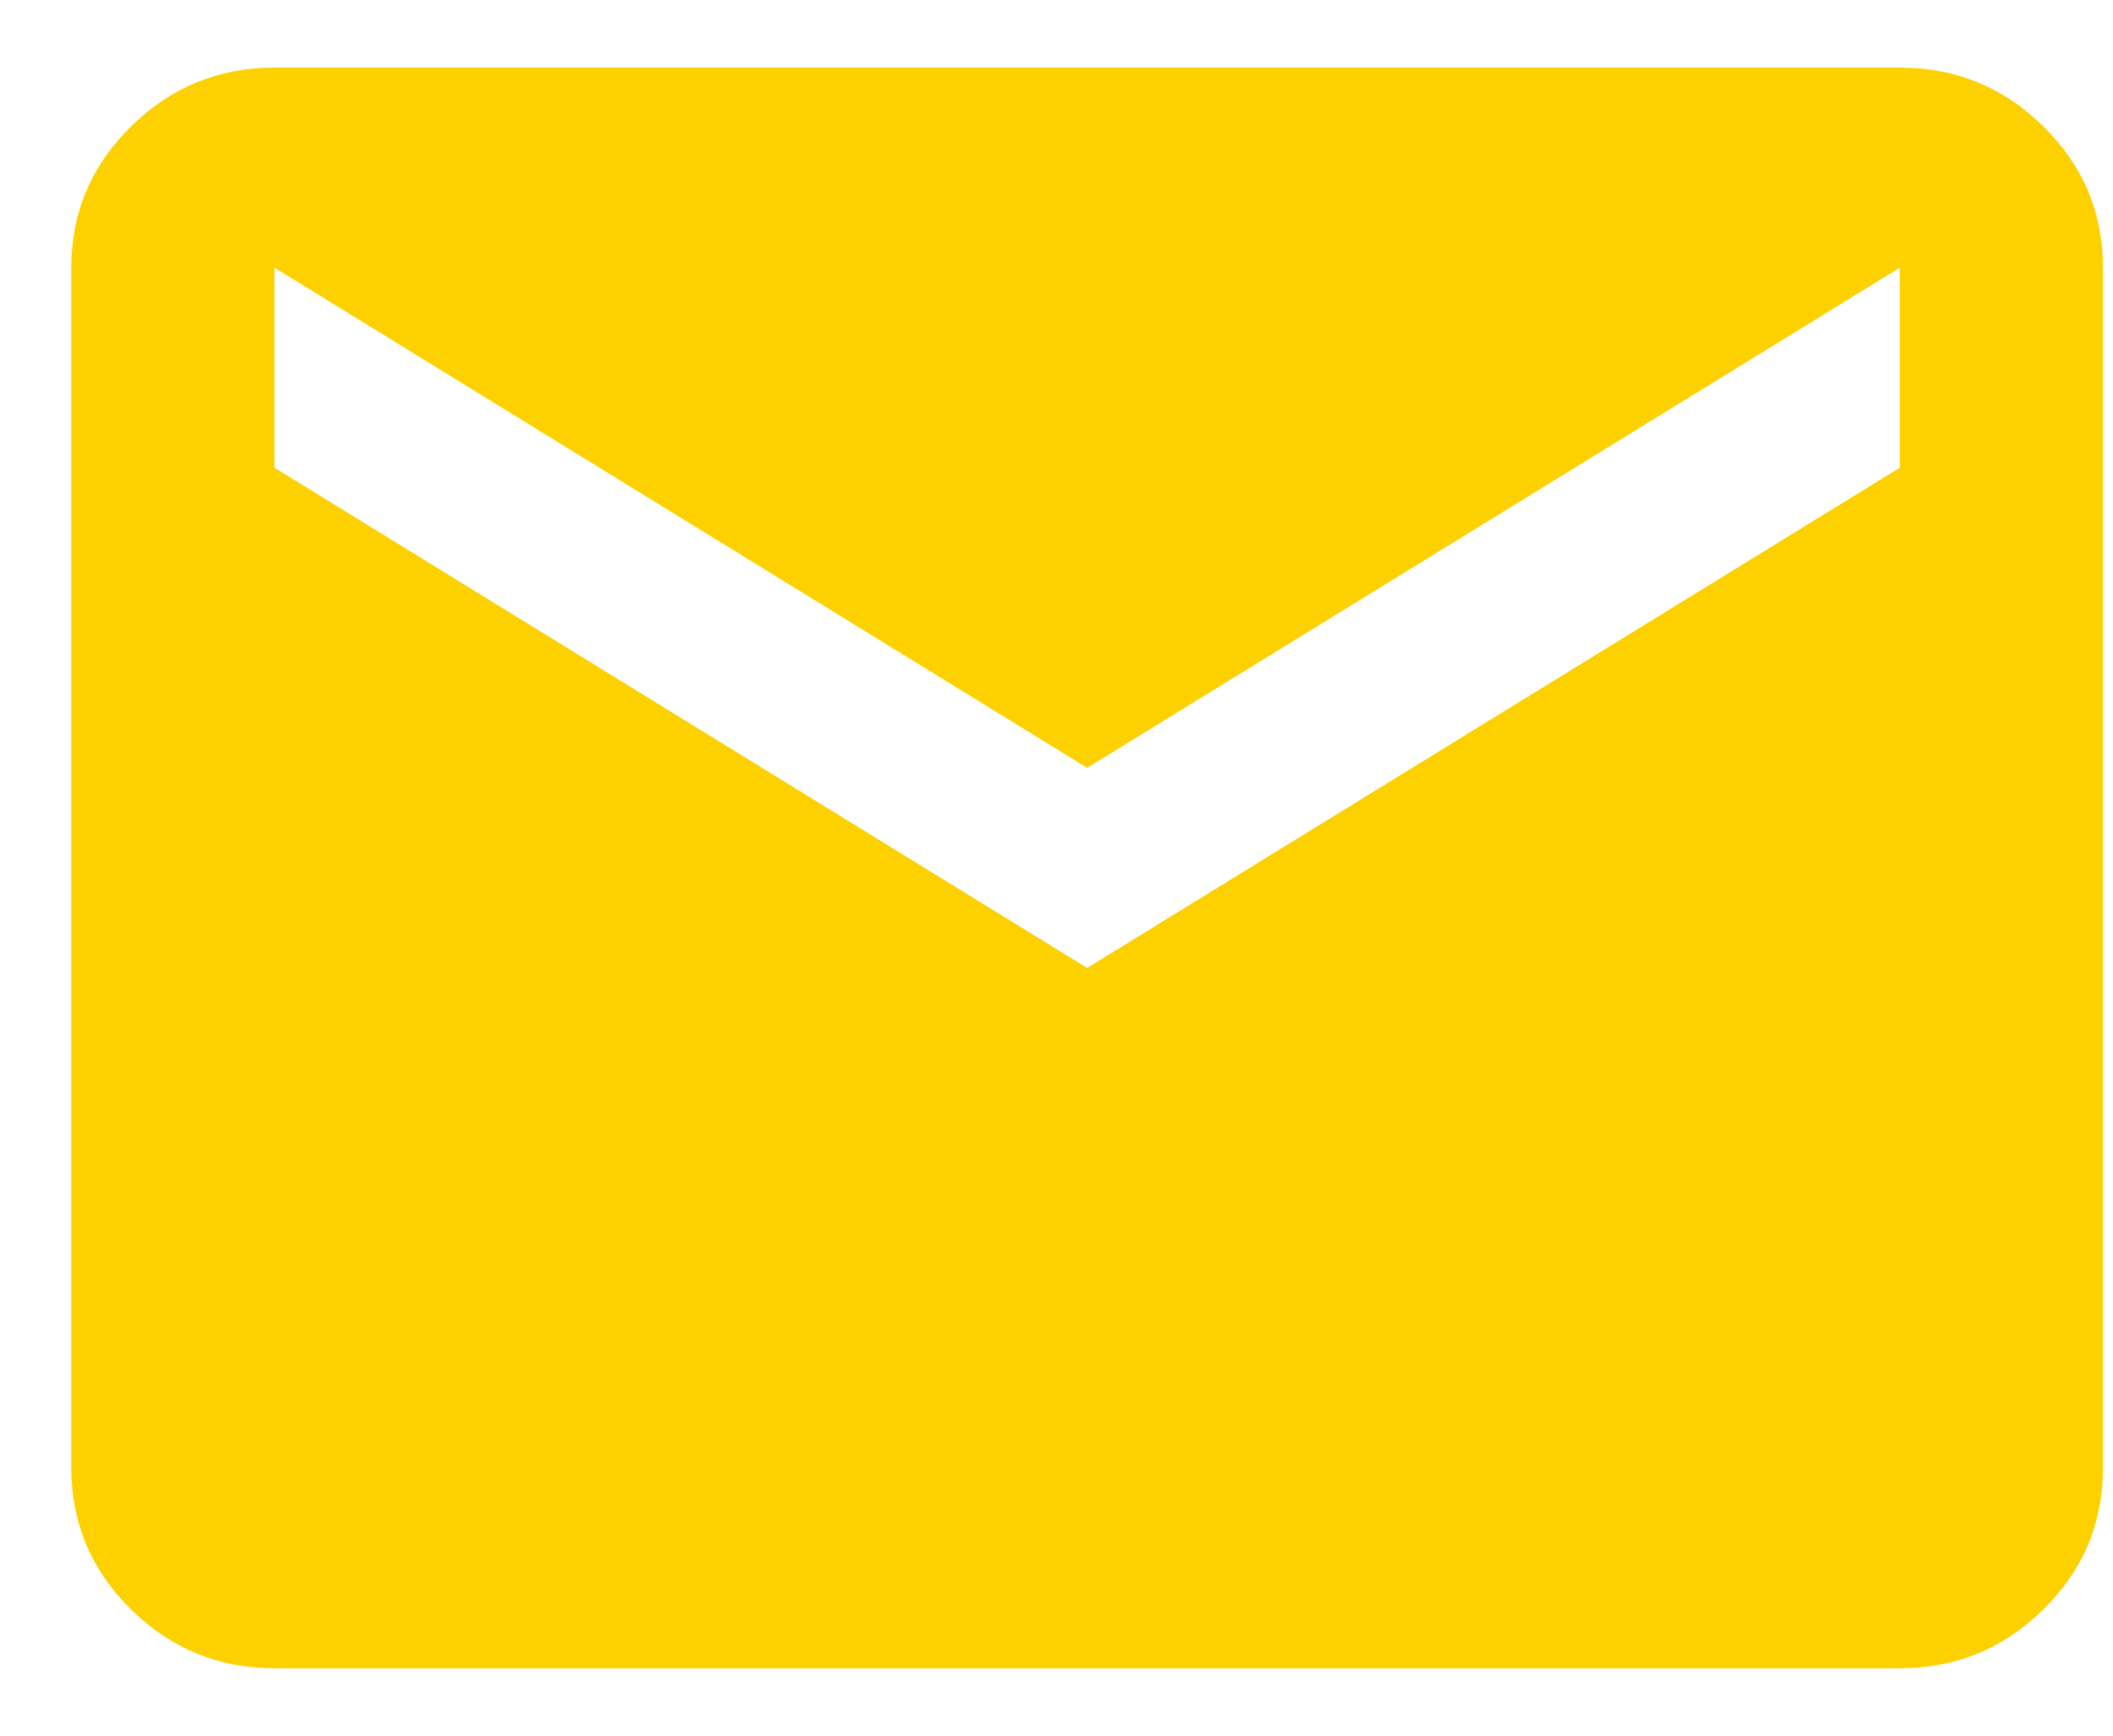 <svg width="28" height="23" viewBox="0 0 28 23" fill="none" xmlns="http://www.w3.org/2000/svg">
<path d="M3.637 22.107C2.897 22.107 2.264 21.847 1.737 21.328C1.21 20.81 0.946 20.185 0.945 19.455V3.547C0.945 2.818 1.209 2.194 1.737 1.675C2.264 1.156 2.898 0.896 3.637 0.896H25.175C25.915 0.896 26.549 1.155 27.077 1.675C27.605 2.195 27.868 2.819 27.867 3.547V19.455C27.867 20.184 27.604 20.809 27.077 21.328C26.55 21.848 25.916 22.107 25.175 22.107H3.637ZM14.406 12.827L25.175 6.198V3.547L14.406 10.175L3.637 3.547V6.198L14.406 12.827Z" fill="#FDD000"/>
</svg>
